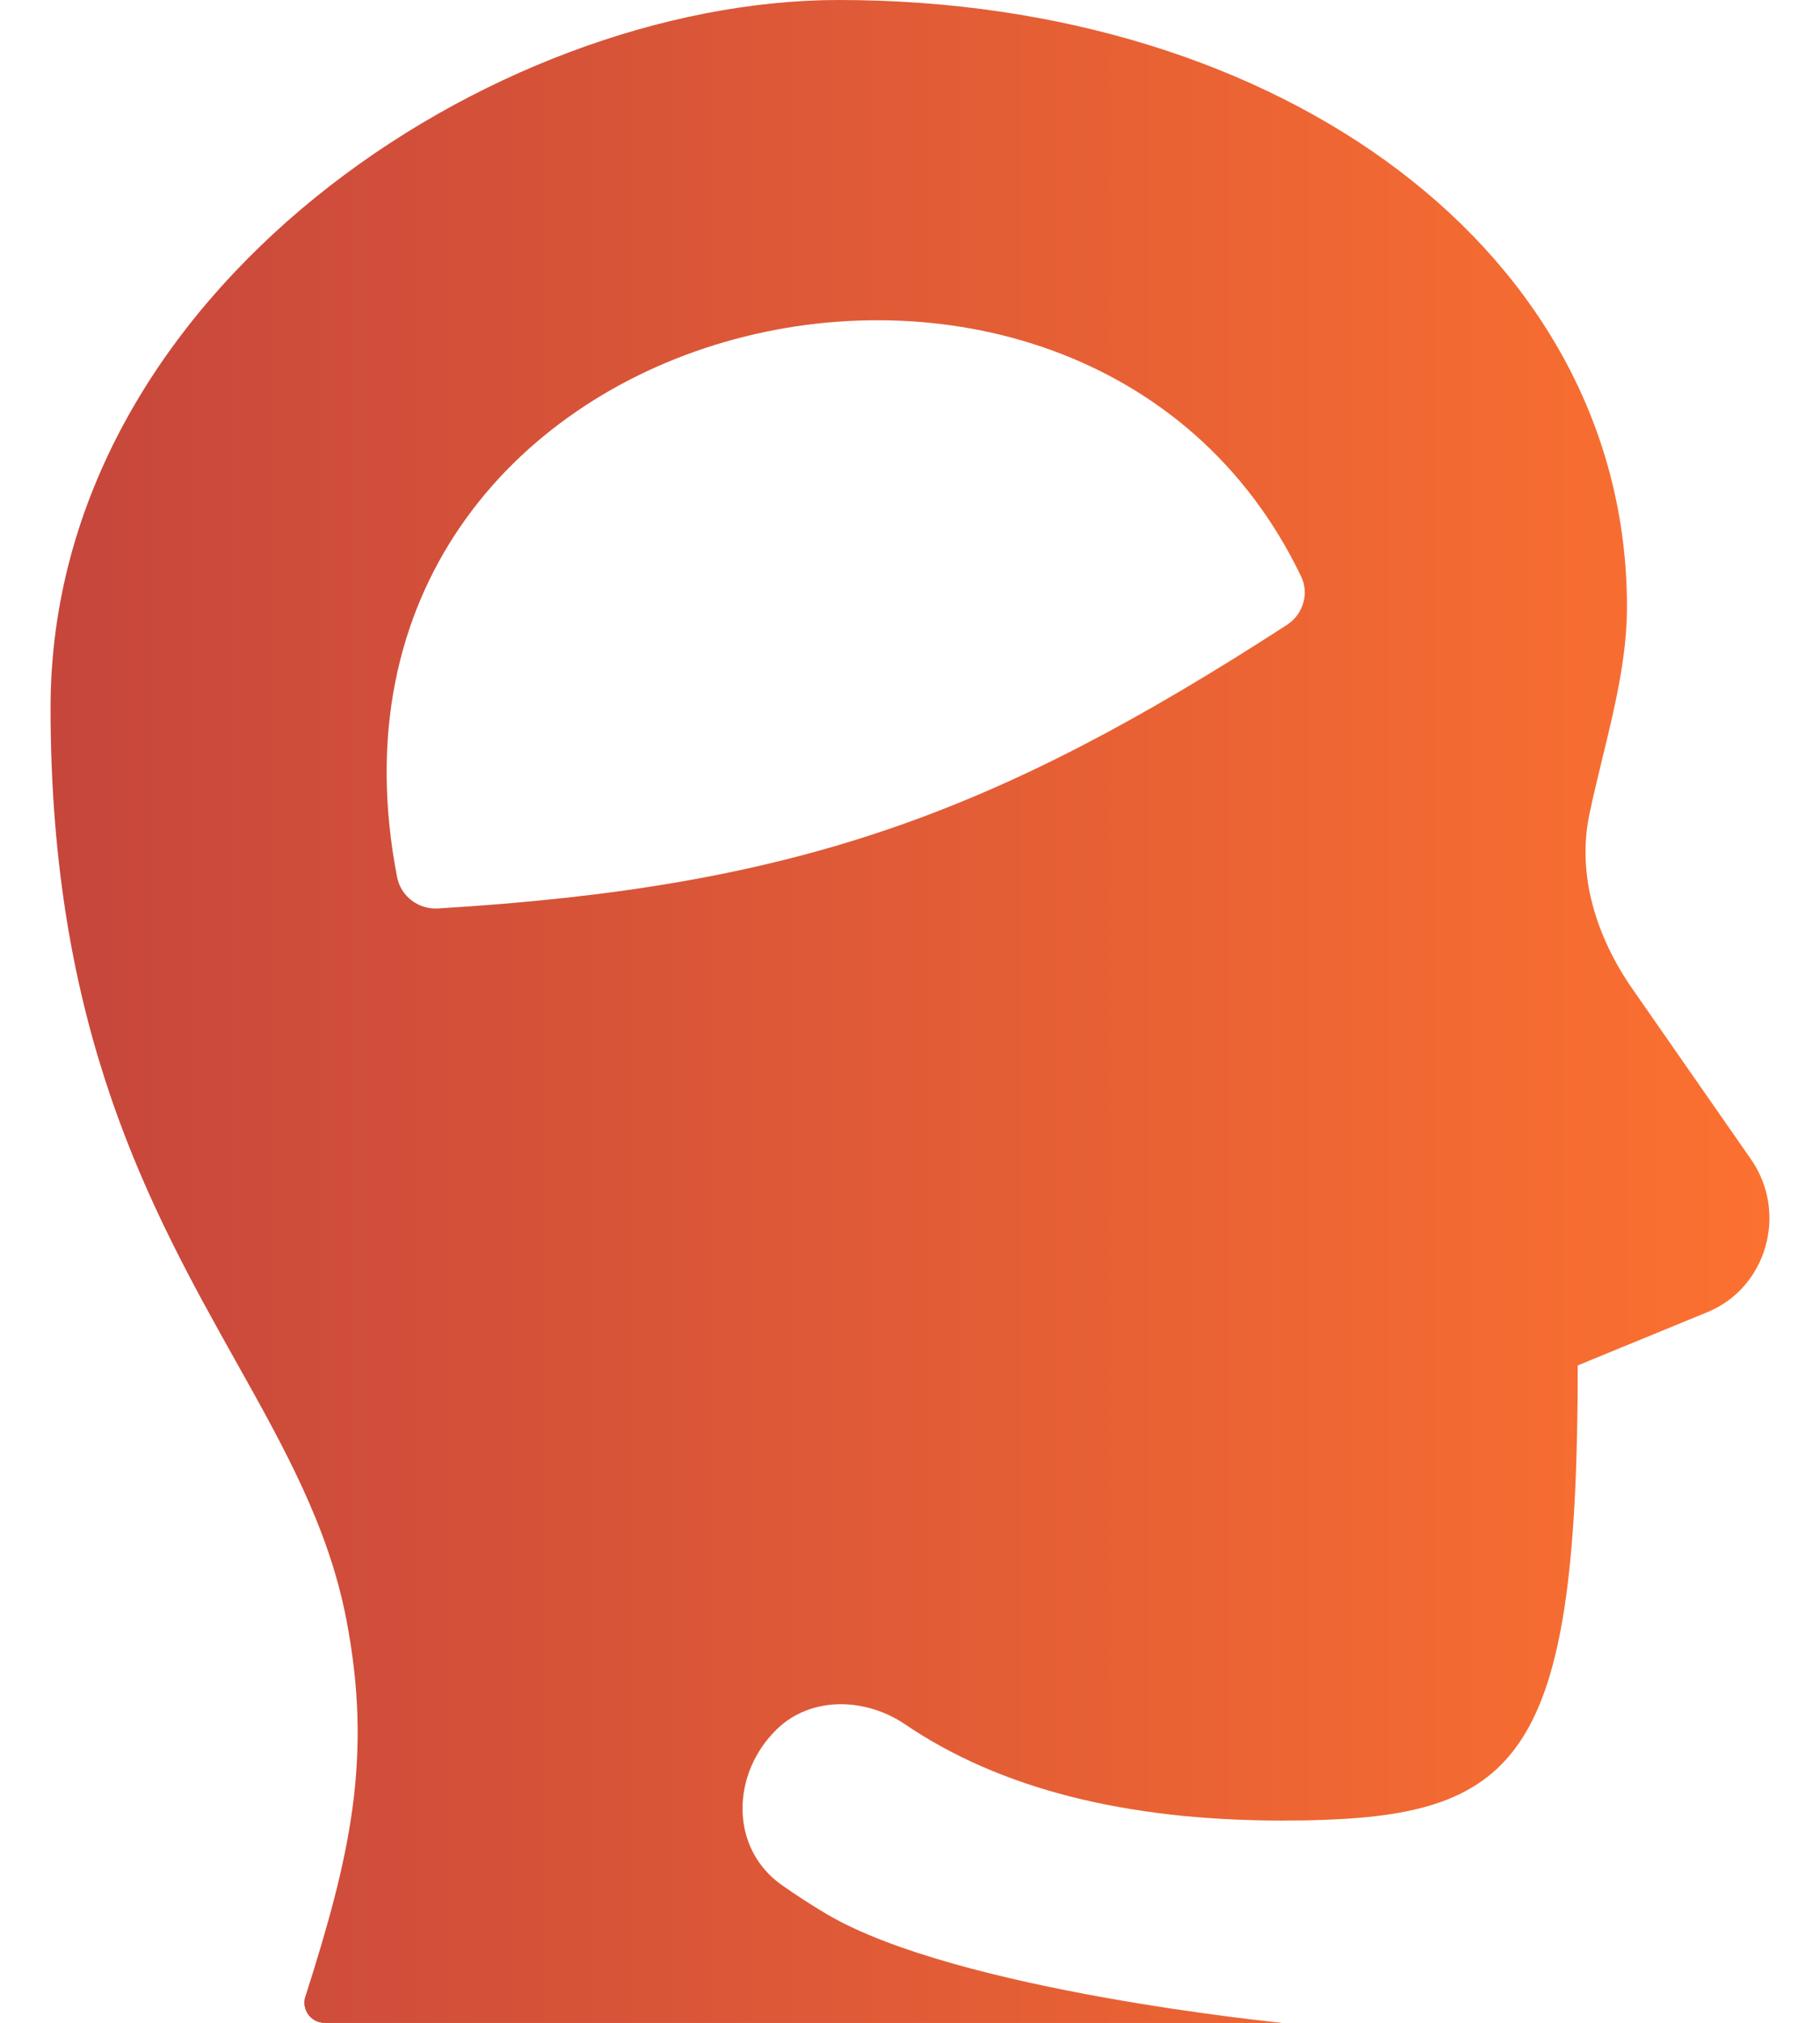 <?xml version="1.0" encoding="UTF-8"?>
<svg xmlns="http://www.w3.org/2000/svg" width="18" height="20" viewBox="0 0 18 20" fill="none">
  <path d="M3.021 19.738C2.979 19.867 3.075 20 3.211 20H12.68" fill="url(#paint0_linear_10290_6680)"></path>
  <path fill-rule="evenodd" clip-rule="evenodd" d="M3.211 20C3.075 20 2.979 19.867 3.021 19.738C3.455 18.376 3.693 17.384 3.423 16C3.246 15.091 2.812 14.315 2.33 13.455C1.487 11.948 0.5 10.183 0.5 7C0.5 2.873 4.885 0 8.295 0C12.68 0 16.091 2.5 16.091 6C16.091 6.5 15.969 7 15.847 7.5C15.803 7.683 15.758 7.865 15.72 8.048C15.591 8.659 15.794 9.274 16.148 9.782L17.318 11.463C17.685 11.991 17.474 12.732 16.887 12.973L15.604 13.5C15.604 17.25 15.073 17.924 13.095 17.993C12.964 17.998 12.825 18 12.681 18C11.129 18 9.886 17.683 8.952 17.049C8.56 16.783 8.021 16.768 7.682 17.098C7.23 17.539 7.216 18.273 7.731 18.637C7.876 18.739 8.024 18.835 8.176 18.925C9.468 19.687 12.68 20 12.68 20H3.211ZM12.727 6.179C12.887 6.075 12.951 5.87 12.868 5.699C10.695 1.171 2.833 3.05 3.928 8.675C3.965 8.862 4.139 8.993 4.329 8.982C7.881 8.769 9.836 8.049 12.727 6.179Z" fill="url(#paint1_linear_10290_6680)"></path>
  <defs>
    <linearGradient id="paint0_linear_10290_6680" x1="0.5" y1="10" x2="17.5" y2="10" gradientUnits="userSpaceOnUse">
      <stop stop-color="#C6463C"></stop>
      <stop offset="1" stop-color="#FC7130"></stop>
    </linearGradient>
    <linearGradient id="paint1_linear_10290_6680" x1="0.5" y1="10" x2="17.5" y2="10" gradientUnits="userSpaceOnUse">
      <stop stop-color="#C6463C"></stop>
      <stop offset="1" stop-color="#FC7130"></stop>
    </linearGradient>
  </defs>
</svg>
